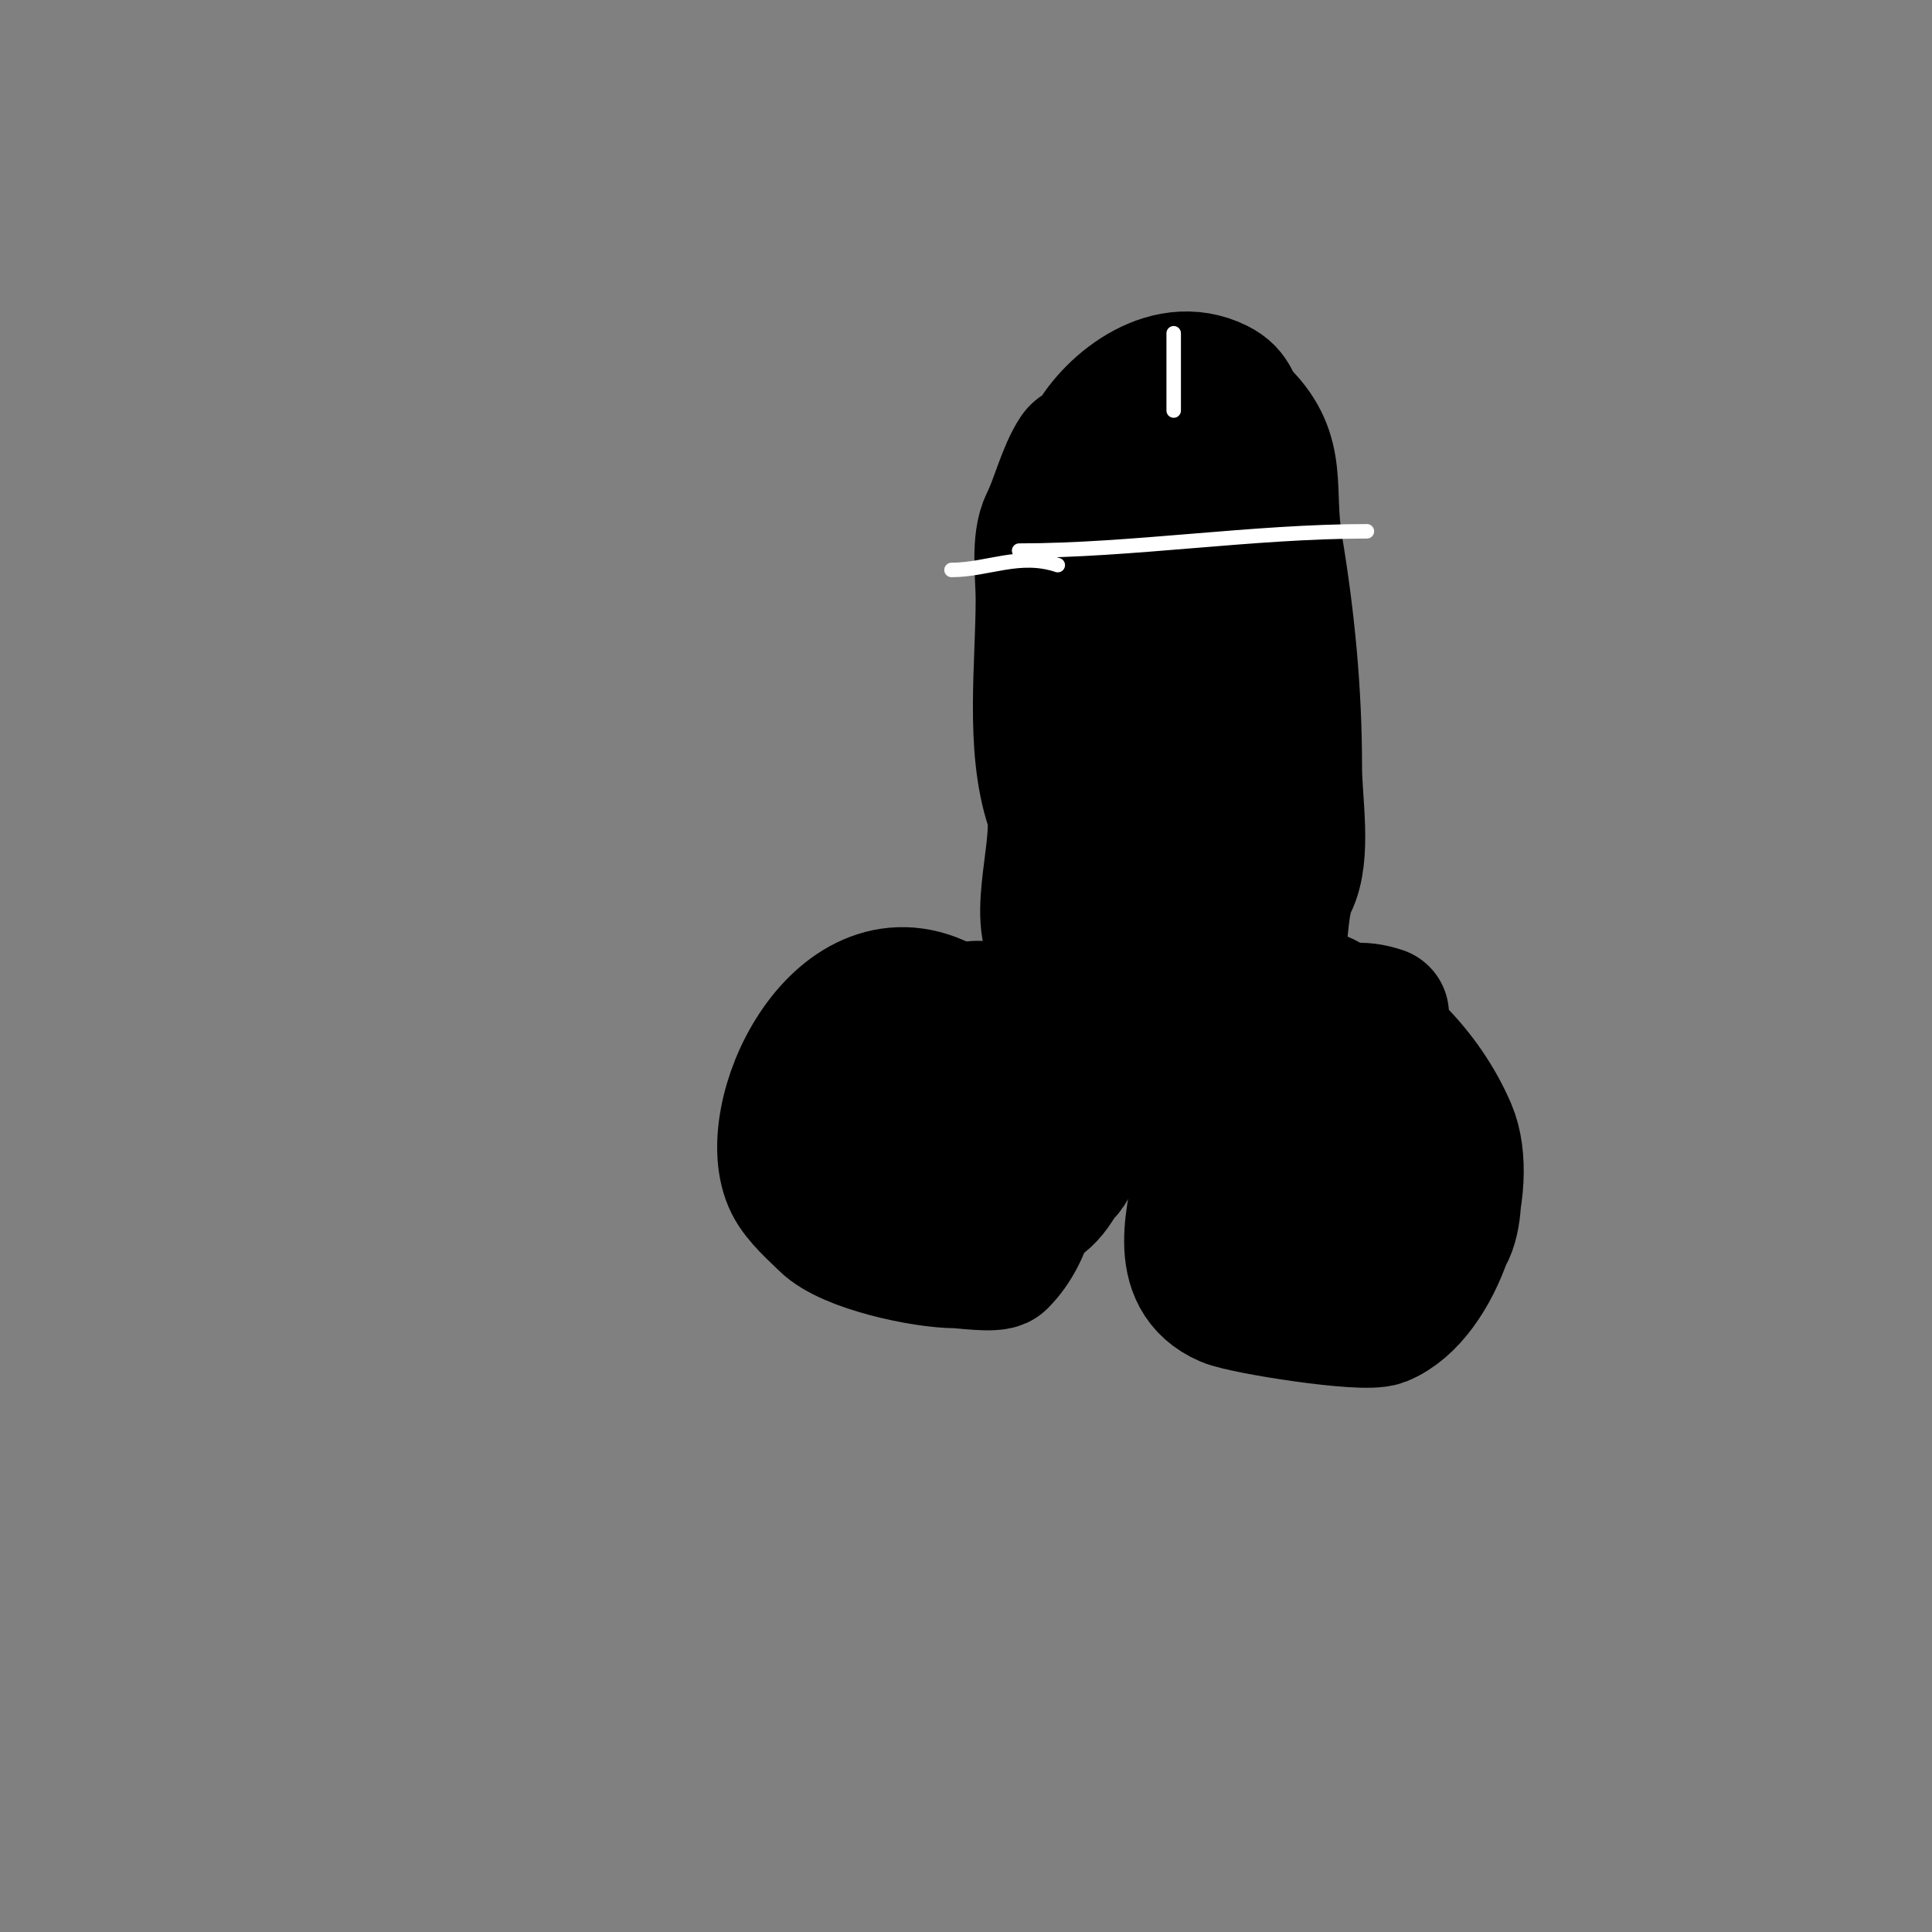 <svg viewBox='0 0 400 400' version='1.1' xmlns='http://www.w3.org/2000/svg' xmlns:xlink='http://www.w3.org/1999/xlink'><rect x="0" y="0" width="400" height="400" fill="#808080" stroke="none"/><g fill='none' stroke='#000000' stroke-width='28' stroke-linecap='round' stroke-linejoin='round'><path d='M207,212c-4.32,-4.32 -6.895,-1.448 -12,-4c-21.484,-10.742 -37.669,23.663 -31,37c1.535,3.07 5.105,6.105 7,8c4.694,4.694 20.258,8 27,8c1.283,0 8.023,0.977 9,0c5.951,-5.951 7.018,-15.145 8,-23c0.486,-3.887 4.233,-15.767 1,-19c-7.302,-7.302 -23.729,-7.361 -30,1c-6.403,8.538 -5.032,29.581 4,35c13.747,8.248 34.447,-17.106 29,-28c-1.994,-3.989 -5.546,-5.928 -9,-8c-22.239,-13.343 -23.708,31 -3,31c2.611,0 5.66,0.56 8,-1c7.232,-4.822 9.427,-20.43 2,-26c-6.783,-5.087 -16.252,-3.374 -23,0'/><path d='M194,223c0.333,6.667 -1.432,13.784 1,20c2.546,6.506 22.183,4.726 26,-1c6.51,-9.765 1.412,-27.529 -9,-31c-4.251,-1.417 -10.803,-4.197 -15,0c-3.731,3.731 -7.869,11.394 -6,17c3.666,10.999 20.776,20.796 23,3c0.478,-3.826 0,-8.121 0,-12'/><path d='M286,210c-4.35,-1.45 -7.289,-0.855 -11,1c-6.249,3.125 -15.841,3.068 -20,10c-4.222,7.037 -4.673,13.039 -6,21c-1.518,9.107 -6.173,22.212 5,27c3.67,1.573 28.325,5.47 32,4c11.429,-4.572 18.759,-27.896 14,-39c-5.178,-12.082 -15.076,-21.538 -26,-27c-6.484,-3.242 -15.395,14.254 -17,18c-2.843,6.634 -5.783,28.108 2,32c6.496,3.248 15.022,2 22,2c4.653,0 11.625,1.188 16,-1c3.756,-1.878 4,-8.585 4,-12c0,-12.115 -6.931,-22.552 -19,-26c-2.969,-0.848 -12.238,-2.762 -15,0c-6.017,6.017 -9.767,26.08 -4,33c5.095,6.114 24.978,2.022 30,-3c7.646,-7.646 -1.873,-25.709 -13,-22c-4.386,1.462 -8.851,19.617 -1,17c14.534,-4.845 -7.903,-37.743 -17,-15'/><path d='M219,196c-5.166,-5.166 1.269,-22.193 -1,-29c-4.181,-12.543 -2,-29.26 -2,-43c0,-4.834 -1.047,-11.907 1,-16c2.058,-4.117 3.5,-10.25 6,-14c0.667,-1 2.463,-0.925 3,-2c3.611,-7.222 15.22,-17.39 26,-12c3.527,1.763 2.831,3.831 5,6c8.288,8.288 5.047,15.282 7,27c2.55,15.302 4,30.269 4,46c0,6.953 2.005,17.99 -1,24c-3.661,7.321 0.674,24 -12,24'/><path d='M255,207c-7.236,0 -13.651,1.349 -19,-4c-2.104,-2.104 -3.072,-5.072 -5,-7c-0.85,-0.85 -2.85,-3.85 -2,-3c7.096,7.096 15.917,13.584 18,-1c3.356,-23.493 -4,-48.419 -4,-72c0,-4.91 3.017,-22 -5,-22c-0.004,0 -0.928,12.604 -1,13c-0.93,5.116 -2.35,9.798 -3,15c-3.436,27.485 0,59.861 0,88'/></g>
<g fill='none' stroke='#ffffff' stroke-width='3' stroke-linecap='round' stroke-linejoin='round'><path d='M211,114c23.257,0 48.316,-4 72,-4'/><path d='M219,117c-7.953,-2.651 -14.489,1 -22,1'/><path d='M243,69c0,5.333 0,10.667 0,16'/></g>
</svg>
